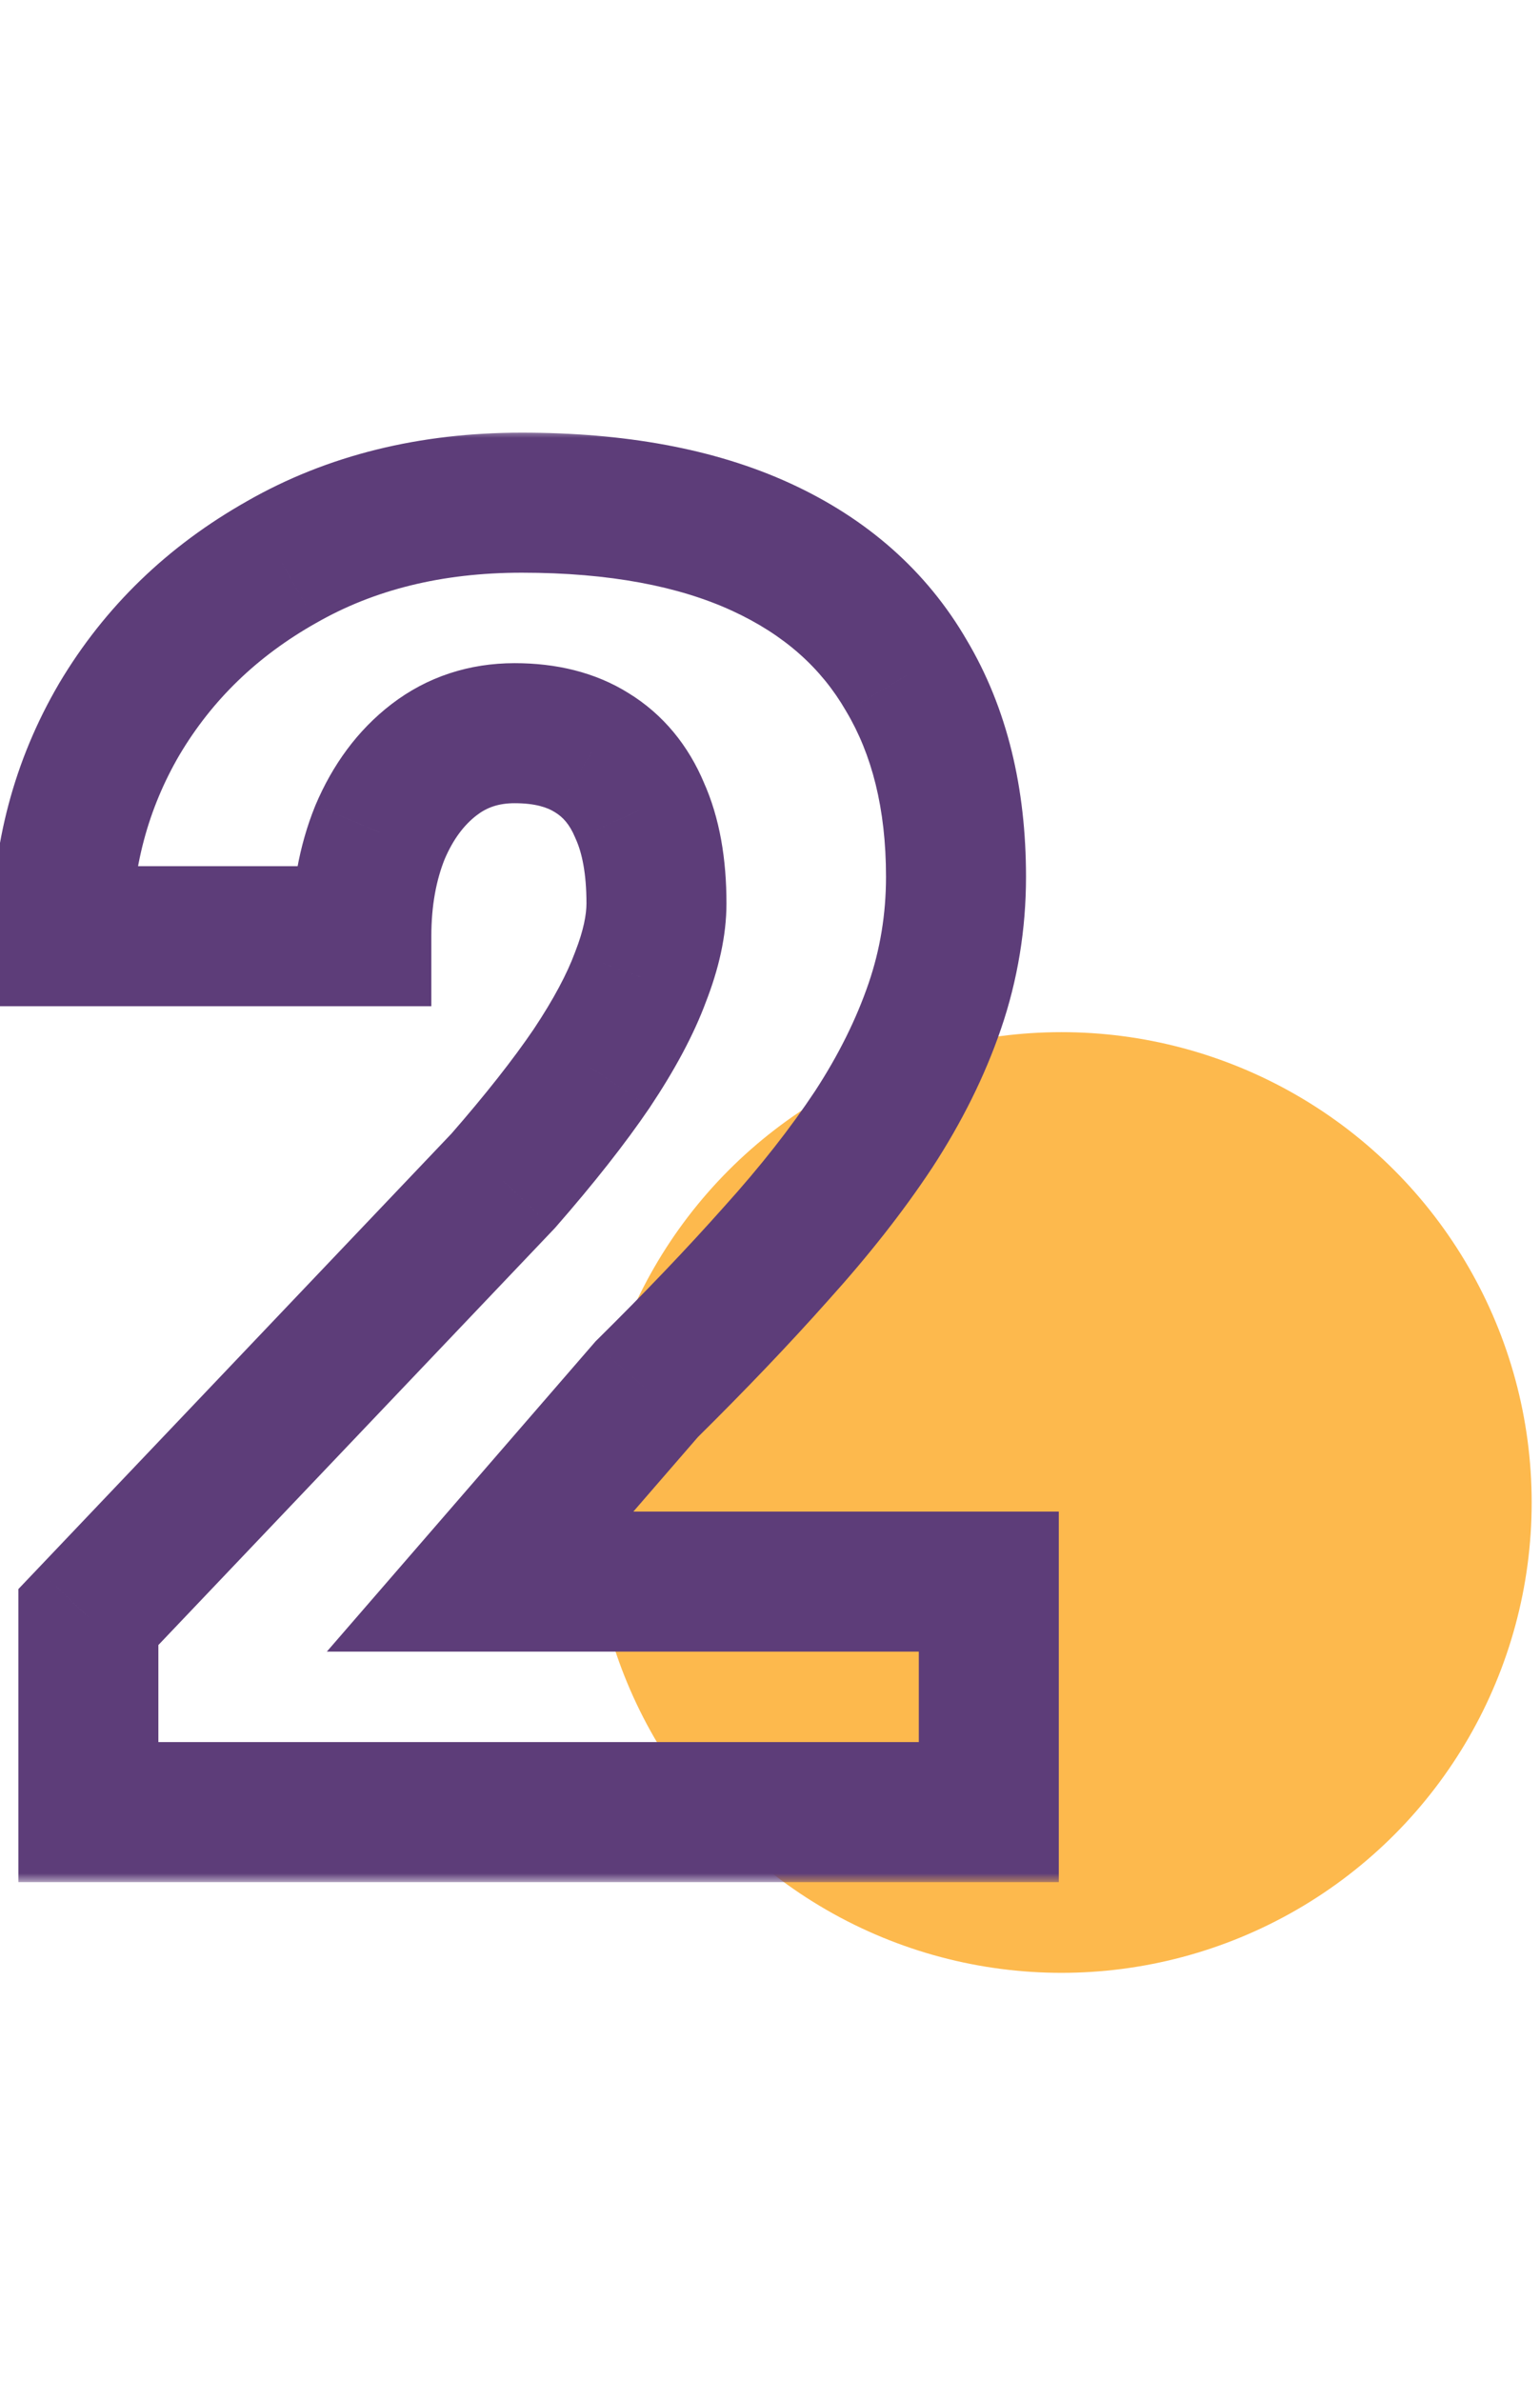 <svg xmlns="http://www.w3.org/2000/svg" width="88" height="136" viewBox="0 0 88 136" fill="none"><circle cx="60.656" cy="85.829" r="26.868" fill="#FDB94D"></circle><mask id="path-2-outside-1_320_2413" maskUnits="userSpaceOnUse" x="-0.508" y="24.515" width="62" height="83" fill="black"><rect fill="white" x="-0.508" y="24.515" width="62" height="83"></rect><path d="M56.503 90.348V103.515H5.05V92.374L28.751 67.457C30.844 65.06 32.532 62.916 33.815 61.026C35.098 59.101 36.026 57.362 36.6 55.809C37.208 54.256 37.512 52.855 37.512 51.606C37.512 49.479 37.191 47.706 36.55 46.288C35.942 44.837 35.031 43.739 33.815 42.997C32.633 42.254 31.165 41.883 29.409 41.883C27.654 41.883 26.117 42.389 24.801 43.402C23.484 44.415 22.454 45.799 21.711 47.555C21.002 49.31 20.648 51.285 20.648 53.48H3.531C3.531 48.956 4.628 44.82 6.822 41.072C9.051 37.325 12.14 34.337 16.09 32.108C20.04 29.846 24.615 28.715 29.814 28.715C35.25 28.715 39.808 29.559 43.488 31.247C47.168 32.936 49.936 35.383 51.793 38.591C53.684 41.764 54.629 45.596 54.629 50.087C54.629 52.653 54.224 55.117 53.414 57.481C52.604 59.844 51.439 62.19 49.92 64.52C48.4 66.816 46.543 69.179 44.349 71.61C42.188 74.041 39.723 76.624 36.955 79.358L27.434 90.348H56.503Z"></path></mask><path d="M56.503 90.348H60.503V86.348H56.503V90.348ZM56.503 103.515V107.515H60.503V103.515H56.503ZM5.05 103.515H1.05V107.515H5.05V103.515ZM5.05 92.374L2.152 89.617L1.05 90.775V92.374H5.05ZM28.751 67.457L31.649 70.214L31.708 70.152L31.764 70.088L28.751 67.457ZM33.815 61.026L37.125 63.272L37.134 63.258L37.143 63.244L33.815 61.026ZM36.6 55.809L32.876 54.352L32.862 54.387L32.849 54.423L36.6 55.809ZM36.55 46.288L32.86 47.833L32.882 47.885L32.905 47.937L36.55 46.288ZM33.815 42.997L31.686 46.383L31.708 46.397L31.729 46.41L33.815 42.997ZM21.711 47.555L18.027 45.996L18.015 46.026L18.002 46.057L21.711 47.555ZM20.648 53.48V57.48H24.648V53.48H20.648ZM3.531 53.48H-0.469V57.48H3.531V53.48ZM6.822 41.072L3.384 39.028L3.377 39.039L3.371 39.051L6.822 41.072ZM16.09 32.108L18.055 35.592L18.067 35.586L18.078 35.58L16.09 32.108ZM51.793 38.591L48.332 40.595L48.344 40.617L48.357 40.638L51.793 38.591ZM49.92 64.52L53.255 66.727L53.263 66.716L53.27 66.705L49.92 64.52ZM44.349 71.61L41.38 68.93L41.369 68.941L41.359 68.953L44.349 71.61ZM36.955 79.358L34.144 76.513L34.033 76.622L33.932 76.739L36.955 79.358ZM27.434 90.348L24.411 87.729L18.676 94.348H27.434V90.348ZM52.503 90.348V103.515H60.503V90.348H52.503ZM56.503 99.515H5.05V107.515H56.503V99.515ZM9.05 103.515V92.374H1.05V103.515H9.05ZM7.948 95.13L31.649 70.214L25.852 64.7L2.152 89.617L7.948 95.13ZM31.764 70.088C33.926 67.612 35.723 65.337 37.125 63.272L30.505 58.78C29.341 60.495 27.762 62.508 25.738 64.826L31.764 70.088ZM37.143 63.244C38.537 61.154 39.637 59.132 40.352 57.196L32.849 54.423C32.416 55.593 31.659 57.048 30.487 58.807L37.143 63.244ZM40.325 57.267C41.057 55.396 41.512 53.49 41.512 51.606H33.512C33.512 52.22 33.359 53.117 32.876 54.352L40.325 57.267ZM41.512 51.606C41.512 49.107 41.139 46.729 40.194 44.64L32.905 47.937C33.243 48.684 33.512 49.851 33.512 51.606H41.512ZM40.24 44.744C39.343 42.602 37.909 40.811 35.901 39.584L31.729 46.41C32.152 46.668 32.541 47.072 32.86 47.833L40.24 44.744ZM35.944 39.61C33.979 38.375 31.725 37.883 29.409 37.883V45.883C30.605 45.883 31.288 46.133 31.686 46.383L35.944 39.61ZM29.409 37.883C26.825 37.883 24.419 38.649 22.362 40.231L27.239 46.572C27.816 46.129 28.482 45.883 29.409 45.883V37.883ZM22.362 40.231C20.422 41.724 18.999 43.7 18.027 45.996L25.395 49.113C25.909 47.898 26.546 47.106 27.239 46.572L22.362 40.231ZM18.002 46.057C17.073 48.358 16.648 50.853 16.648 53.48H24.648C24.648 51.718 24.932 50.263 25.42 49.052L18.002 46.057ZM20.648 49.48H3.531V57.48H20.648V49.48ZM7.531 53.48C7.531 49.635 8.454 46.202 10.274 43.093L3.371 39.051C0.802 43.438 -0.469 48.276 -0.469 53.48H7.531ZM10.261 43.117C12.117 39.994 14.688 37.492 18.055 35.592L14.125 28.625C9.592 31.181 5.984 34.656 3.384 39.028L10.261 43.117ZM18.078 35.58C21.341 33.711 25.212 32.715 29.814 32.715V24.715C24.018 24.715 18.739 25.982 14.102 28.637L18.078 35.58ZM29.814 32.715C34.861 32.715 38.81 33.502 41.82 34.883L45.156 27.612C40.806 25.616 35.639 24.715 29.814 24.715V32.715ZM41.82 34.883C44.821 36.26 46.928 38.17 48.332 40.595L55.255 36.587C52.945 32.596 49.515 29.611 45.156 27.612L41.82 34.883ZM48.357 40.638C49.807 43.071 50.629 46.162 50.629 50.087H58.629C58.629 45.031 57.561 40.457 55.23 36.544L48.357 40.638ZM50.629 50.087C50.629 52.223 50.293 54.249 49.63 56.183L57.198 58.778C58.155 55.986 58.629 53.082 58.629 50.087H50.629ZM49.63 56.183C48.938 58.201 47.928 60.251 46.569 62.335L53.27 66.705C54.95 64.129 56.269 61.487 57.198 58.778L49.63 56.183ZM46.584 62.312C45.193 64.414 43.465 66.62 41.38 68.93L47.318 74.29C49.622 71.738 51.607 69.218 53.255 66.727L46.584 62.312ZM41.359 68.953C39.266 71.308 36.862 73.827 34.144 76.513L39.766 82.204C42.584 79.42 45.11 76.774 47.339 74.267L41.359 68.953ZM33.932 76.739L24.411 87.729L30.457 92.967L39.978 81.978L33.932 76.739ZM27.434 94.348H56.503V86.348H27.434V94.348Z" fill="#5D3D79" mask="url(#path-2-outside-1_320_2413)"></path></svg>
